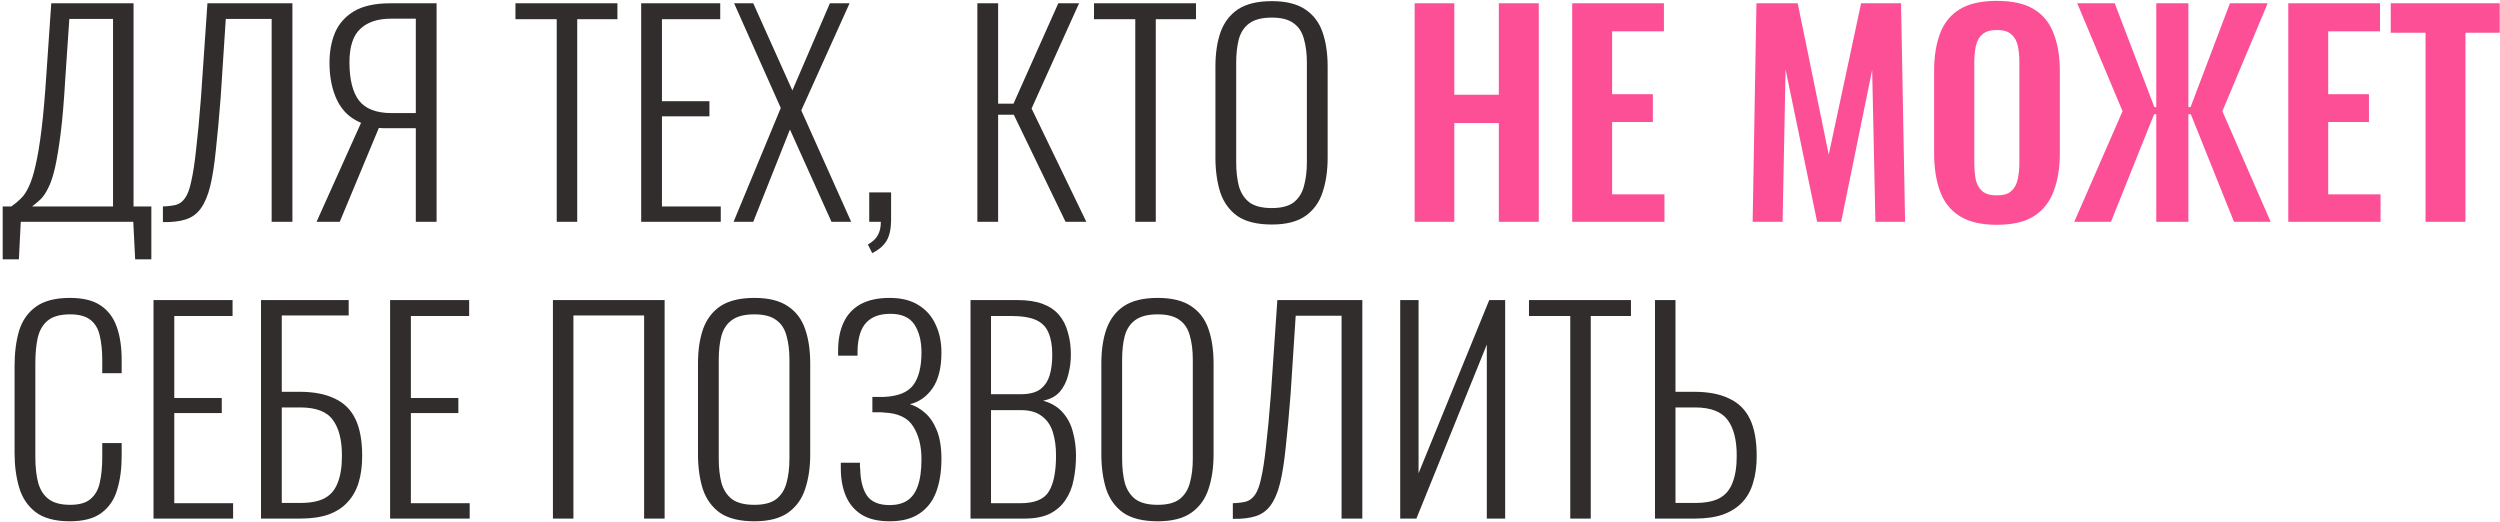 <?xml version="1.0" encoding="UTF-8"?> <svg xmlns="http://www.w3.org/2000/svg" width="834" height="174" viewBox="0 0 834 174" fill="none"> <path d="M0.9 86.51V68.87H3.78C4.92 68.09 5.97 67.22 6.93 66.26C7.95 65.3 8.85 63.95 9.63 62.21C10.47 60.47 11.22 58.1 11.88 55.1C12.6 52.04 13.26 48.05 13.86 43.13C14.46 38.21 15 32.06 15.48 24.68L17.1 1.1H44.55V68.87H50.49V86.51H45.09L44.46 74H6.93L6.3 86.51H0.9ZM10.71 68.87H37.71V6.32H23.13L21.78 26.21C21.36 33.53 20.85 39.59 20.25 44.39C19.65 49.13 19.02 52.97 18.36 55.91C17.7 58.79 16.95 61.04 16.11 62.66C15.33 64.28 14.49 65.54 13.59 66.44C12.69 67.28 11.73 68.09 10.71 68.87ZM54.35 74.09V68.87C56.09 68.81 57.56 68.63 58.76 68.33C59.96 67.97 60.95 67.22 61.73 66.08C62.57 64.94 63.26 63.08 63.8 60.5C64.4 57.92 64.94 54.38 65.42 49.88C65.96 45.38 66.5 39.62 67.04 32.6L69.2 1.1H97.55V74H90.62V6.32H75.32L73.61 32.6C73.07 39.5 72.53 45.38 71.99 50.24C71.51 55.04 70.88 59.03 70.1 62.21C69.32 65.33 68.27 67.79 66.95 69.59C65.69 71.33 64.04 72.53 62 73.19C59.96 73.85 57.41 74.15 54.35 74.09ZM105.597 74L120.447 40.97C116.907 39.53 114.267 37.07 112.527 33.59C110.787 30.05 109.917 25.82 109.917 20.9C109.917 17.24 110.517 13.94 111.717 11C112.977 8 115.077 5.6 118.017 3.8C121.017 2 125.067 1.1 130.167 1.1H145.647V74H138.717V42.77H129.537C129.177 42.77 128.637 42.77 127.917 42.77C127.257 42.71 126.747 42.68 126.387 42.68L113.337 74H105.597ZM130.707 37.73H138.717V6.23H130.437C125.997 6.23 122.577 7.37 120.177 9.65C117.777 11.87 116.577 15.59 116.577 20.81C116.577 26.45 117.627 30.68 119.727 33.5C121.887 36.32 125.547 37.73 130.707 37.73ZM185.722 74V6.41H171.952V1.1H205.972V6.41H192.562V74H185.722ZM213.898 74V1.1H240.268V6.41H220.828V33.77H236.668V38.81H220.828V68.87H240.448V74H213.898ZM244.717 74L260.467 36.02L244.897 1.1H251.287L264.337 30.17L276.847 1.1H283.417L267.307 36.83L283.957 74H277.387L263.527 43.22L251.287 74H244.717ZM290.967 84.44L289.527 81.56C291.147 80.66 292.257 79.61 292.857 78.41C293.517 77.27 293.847 75.8 293.847 74H289.977V64.19H297.267V73.28C297.267 76.22 296.787 78.53 295.827 80.21C294.867 81.89 293.247 83.3 290.967 84.44ZM326.046 74V1.1H332.976V34.58H338.106L353.046 1.1H359.976L344.136 36.2L362.406 74H355.476L338.196 38.27H332.976V74H326.046ZM378.73 74V6.41H364.96V1.1H398.98V6.41H385.57V74H378.73ZM424.275 74.9C419.415 74.9 415.605 73.97 412.845 72.11C410.145 70.19 408.225 67.55 407.085 64.19C406.005 60.77 405.465 56.87 405.465 52.49V22.25C405.465 17.81 406.035 13.97 407.175 10.73C408.375 7.43 410.325 4.88 413.025 3.08C415.785 1.28 419.535 0.38 424.275 0.38C428.955 0.38 432.645 1.28 435.345 3.08C438.105 4.88 440.055 7.43 441.195 10.73C442.335 13.97 442.905 17.81 442.905 22.25V52.58C442.905 56.96 442.335 60.83 441.195 64.19C440.115 67.49 438.225 70.1 435.525 72.02C432.825 73.94 429.075 74.9 424.275 74.9ZM424.275 69.41C427.455 69.41 429.885 68.78 431.565 67.52C433.245 66.2 434.385 64.4 434.985 62.12C435.645 59.78 435.975 57.08 435.975 54.02V20.99C435.975 17.93 435.645 15.26 434.985 12.98C434.385 10.7 433.245 8.96 431.565 7.76C429.885 6.5 427.455 5.87 424.275 5.87C421.035 5.87 418.545 6.5 416.805 7.76C415.125 8.96 413.955 10.7 413.295 12.98C412.695 15.26 412.395 17.93 412.395 20.99V54.02C412.395 57.08 412.695 59.78 413.295 62.12C413.955 64.4 415.125 66.2 416.805 67.52C418.545 68.78 421.035 69.41 424.275 69.41ZM23.31 173.9C18.39 173.9 14.58 172.88 11.88 170.84C9.24 168.8 7.41 166.07 6.39 162.65C5.37 159.17 4.86 155.33 4.86 151.13V122.15C4.86 117.65 5.37 113.69 6.39 110.27C7.47 106.85 9.36 104.18 12.06 102.26C14.76 100.34 18.51 99.38 23.31 99.38C27.69 99.38 31.11 100.22 33.57 101.9C36.09 103.58 37.89 105.98 38.97 109.1C40.05 112.16 40.59 115.82 40.59 120.08V124.49H34.11V120.26C34.11 117.08 33.84 114.35 33.3 112.07C32.82 109.79 31.8 108.02 30.24 106.76C28.68 105.5 26.4 104.87 23.4 104.87C20.1 104.87 17.61 105.56 15.93 106.94C14.31 108.26 13.2 110.15 12.6 112.61C12.06 115.07 11.79 117.92 11.79 121.16V152.21C11.79 155.81 12.12 158.81 12.78 161.21C13.5 163.61 14.7 165.41 16.38 166.61C18.06 167.81 20.4 168.41 23.4 168.41C26.46 168.41 28.74 167.75 30.24 166.43C31.8 165.11 32.82 163.28 33.3 160.94C33.84 158.54 34.11 155.75 34.11 152.57V147.8H40.59V152.12C40.59 156.38 40.08 160.16 39.06 163.46C38.1 166.7 36.36 169.25 33.84 171.11C31.38 172.97 27.87 173.9 23.31 173.9ZM51.212 173V100.1H77.582V105.41H58.142V132.77H73.982V137.81H58.142V167.87H77.762V173H51.212ZM87.072 173V100.1H116.321V105.23H94.001V130.7H99.852C104.651 130.7 108.581 131.45 111.641 132.95C114.761 134.39 117.071 136.67 118.571 139.79C120.071 142.91 120.821 147.02 120.821 152.12C120.821 155.42 120.431 158.36 119.651 160.94C118.871 163.52 117.641 165.71 115.961 167.51C114.341 169.31 112.211 170.69 109.571 171.65C106.991 172.55 103.841 173 100.121 173H87.072ZM94.001 167.78H100.211C103.571 167.78 106.241 167.27 108.221 166.25C110.261 165.17 111.731 163.46 112.631 161.12C113.591 158.78 114.071 155.75 114.071 152.03C114.071 146.75 113.051 142.76 111.011 140.06C109.031 137.3 105.401 135.92 100.121 135.92H94.001V167.78ZM130.138 173V100.1H156.508V105.41H137.068V132.77H152.908V137.81H137.068V167.87H156.688V173H130.138ZM184.456 173V100.1H221.716V173H214.876V105.23H191.296V173H184.456ZM251.658 173.9C246.798 173.9 242.988 172.97 240.228 171.11C237.528 169.19 235.608 166.55 234.468 163.19C233.388 159.77 232.848 155.87 232.848 151.49V121.25C232.848 116.81 233.418 112.97 234.558 109.73C235.758 106.43 237.708 103.88 240.408 102.08C243.168 100.28 246.918 99.38 251.658 99.38C256.338 99.38 260.028 100.28 262.728 102.08C265.488 103.88 267.438 106.43 268.578 109.73C269.718 112.97 270.288 116.81 270.288 121.25V151.58C270.288 155.96 269.718 159.83 268.578 163.19C267.498 166.49 265.608 169.1 262.908 171.02C260.208 172.94 256.458 173.9 251.658 173.9ZM251.658 168.41C254.838 168.41 257.268 167.78 258.948 166.52C260.628 165.2 261.768 163.4 262.368 161.12C263.028 158.78 263.358 156.08 263.358 153.02V119.99C263.358 116.93 263.028 114.26 262.368 111.98C261.768 109.7 260.628 107.96 258.948 106.76C257.268 105.5 254.838 104.87 251.658 104.87C248.418 104.87 245.928 105.5 244.188 106.76C242.508 107.96 241.338 109.7 240.678 111.98C240.078 114.26 239.778 116.93 239.778 119.99V153.02C239.778 156.08 240.078 158.78 240.678 161.12C241.338 163.4 242.508 165.2 244.188 166.52C245.928 167.78 248.418 168.41 251.658 168.41ZM296.783 173.9C293.003 173.9 289.913 173.18 287.513 171.74C285.113 170.24 283.343 168.17 282.203 165.53C281.063 162.89 280.493 159.77 280.493 156.17V154.37H286.883C286.883 154.61 286.883 154.97 286.883 155.45C286.883 155.87 286.913 156.2 286.973 156.44C287.033 160.22 287.783 163.19 289.223 165.35C290.723 167.45 293.243 168.5 296.783 168.5C299.063 168.5 300.983 168.02 302.543 167.06C304.163 166.04 305.363 164.42 306.143 162.2C306.983 159.92 307.403 156.92 307.403 153.2C307.403 148.76 306.473 145.1 304.613 142.22C302.813 139.34 299.573 137.81 294.893 137.63C294.773 137.57 294.413 137.54 293.813 137.54C293.273 137.54 292.703 137.54 292.103 137.54C291.563 137.54 291.203 137.54 291.023 137.54V132.41C291.203 132.41 291.563 132.41 292.103 132.41C292.703 132.41 293.273 132.41 293.813 132.41C294.413 132.41 294.743 132.41 294.803 132.41C299.483 132.23 302.753 130.94 304.613 128.54C306.473 126.08 307.403 122.42 307.403 117.56C307.403 113.78 306.623 110.69 305.063 108.29C303.503 105.89 300.833 104.69 297.053 104.69C293.453 104.69 290.753 105.68 288.953 107.66C287.153 109.58 286.193 112.67 286.073 116.93C286.073 117.11 286.073 117.38 286.073 117.74C286.073 118.1 286.073 118.4 286.073 118.64H279.593V116.93C279.593 113.33 280.193 110.24 281.393 107.66C282.593 105.02 284.453 102.98 286.973 101.54C289.553 100.1 292.823 99.38 296.783 99.38C300.623 99.38 303.803 100.16 306.323 101.72C308.903 103.28 310.823 105.44 312.083 108.2C313.403 110.9 314.063 114.05 314.063 117.65C314.063 122.69 313.073 126.65 311.093 129.53C309.113 132.35 306.593 134.12 303.533 134.84C305.333 135.38 307.013 136.34 308.573 137.72C310.193 139.1 311.513 141.05 312.533 143.57C313.553 146.09 314.063 149.27 314.063 153.11C314.063 157.25 313.493 160.88 312.353 164C311.213 167.12 309.353 169.55 306.773 171.29C304.253 173.03 300.923 173.9 296.783 173.9ZM323.763 173V100.1H339.423C342.723 100.1 345.513 100.52 347.793 101.36C350.073 102.2 351.903 103.43 353.283 105.05C354.663 106.67 355.653 108.62 356.253 110.9C356.913 113.12 357.243 115.58 357.243 118.28C357.243 120.62 356.943 122.9 356.343 125.12C355.803 127.28 354.873 129.14 353.553 130.7C352.233 132.2 350.373 133.19 347.973 133.67C350.793 134.45 353.013 135.8 354.633 137.72C356.253 139.58 357.363 141.77 357.963 144.29C358.623 146.75 358.953 149.3 358.953 151.94C358.953 154.82 358.683 157.55 358.143 160.13C357.663 162.65 356.763 164.87 355.443 166.79C354.183 168.71 352.443 170.24 350.223 171.38C348.003 172.46 345.183 173 341.763 173H323.763ZM330.603 167.87H340.413C345.153 167.87 348.303 166.58 349.863 164C351.483 161.42 352.293 157.4 352.293 151.94C352.293 149 351.933 146.39 351.213 144.11C350.493 141.83 349.263 140.06 347.523 138.8C345.843 137.48 343.533 136.82 340.593 136.82H330.603V167.87ZM330.603 131.51H340.503C343.323 131.51 345.483 130.97 346.983 129.89C348.483 128.75 349.533 127.22 350.133 125.3C350.733 123.32 351.033 120.98 351.033 118.28C351.033 115.34 350.613 112.91 349.773 110.99C348.993 109.07 347.613 107.66 345.633 106.76C343.653 105.86 340.803 105.41 337.083 105.41H330.603V131.51ZM386.219 173.9C381.359 173.9 377.549 172.97 374.789 171.11C372.089 169.19 370.169 166.55 369.029 163.19C367.949 159.77 367.409 155.87 367.409 151.49V121.25C367.409 116.81 367.979 112.97 369.119 109.73C370.319 106.43 372.269 103.88 374.969 102.08C377.729 100.28 381.479 99.38 386.219 99.38C390.899 99.38 394.589 100.28 397.289 102.08C400.049 103.88 401.999 106.43 403.139 109.73C404.279 112.97 404.849 116.81 404.849 121.25V151.58C404.849 155.96 404.279 159.83 403.139 163.19C402.059 166.49 400.169 169.1 397.469 171.02C394.769 172.94 391.019 173.9 386.219 173.9ZM386.219 168.41C389.399 168.41 391.829 167.78 393.509 166.52C395.189 165.2 396.329 163.4 396.929 161.12C397.589 158.78 397.919 156.08 397.919 153.02V119.99C397.919 116.93 397.589 114.26 396.929 111.98C396.329 109.7 395.189 107.96 393.509 106.76C391.829 105.5 389.399 104.87 386.219 104.87C382.979 104.87 380.489 105.5 378.749 106.76C377.069 107.96 375.899 109.7 375.239 111.98C374.639 114.26 374.339 116.93 374.339 119.99V153.02C374.339 156.08 374.639 158.78 375.239 161.12C375.899 163.4 377.069 165.2 378.749 166.52C380.489 167.78 382.979 168.41 386.219 168.41ZM411.274 173.09V167.87C413.014 167.81 414.484 167.63 415.684 167.33C416.884 166.97 417.874 166.22 418.654 165.08C419.494 163.94 420.184 162.08 420.724 159.5C421.324 156.92 421.864 153.38 422.344 148.88C422.884 144.38 423.424 138.62 423.964 131.6L426.124 100.1H454.474V173H447.544V105.32H432.244L430.534 131.6C429.994 138.5 429.454 144.38 428.914 149.24C428.434 154.04 427.804 158.03 427.024 161.21C426.244 164.33 425.194 166.79 423.874 168.59C422.614 170.33 420.964 171.53 418.924 172.19C416.884 172.85 414.334 173.15 411.274 173.09ZM467.111 173V100.1H473.231V157.88L496.811 100.1H502.121V173H496.001V114.95L472.511 173H467.111ZM523.837 173V105.41H510.067V100.1H544.087V105.41H530.677V173H523.837ZM552.103 173V100.1H558.943V130.7H565.153C569.893 130.7 573.793 131.45 576.853 132.95C579.973 134.39 582.283 136.67 583.783 139.79C585.283 142.91 586.033 147.02 586.033 152.12C586.033 155.42 585.643 158.36 584.863 160.94C584.143 163.52 582.943 165.71 581.263 167.51C579.583 169.31 577.423 170.69 574.783 171.65C572.203 172.55 569.083 173 565.423 173H552.103ZM558.943 167.78H565.513C568.873 167.78 571.543 167.27 573.523 166.25C575.563 165.17 577.033 163.46 577.933 161.12C578.893 158.78 579.373 155.75 579.373 152.03C579.373 146.75 578.353 142.76 576.313 140.06C574.273 137.3 570.643 135.92 565.423 135.92H558.943V167.78Z" fill="#322D2D"></path> <path d="M471.93 74V1.1H485.16V31.61H500.01V1.1H513.33V74H500.01V41.06H485.16V74H471.93ZM524.484 74V1.1H555.084V10.46H537.804V31.43H551.394V40.7H537.804V64.82H555.264V74H524.484ZM584.685 74L585.945 1.1H599.715L610.065 51.59L620.865 1.1H634.185L635.535 74H625.635L624.555 23.33L614.205 74H606.195L595.665 23.15L594.675 74H584.685ZM666.101 74.99C660.941 74.99 656.831 74.03 653.771 72.11C650.711 70.19 648.521 67.43 647.201 63.83C645.881 60.23 645.221 55.97 645.221 51.05V23.78C645.221 18.86 645.881 14.66 647.201 11.18C648.521 7.64 650.711 4.94 653.771 3.08C656.831 1.22 660.941 0.29 666.101 0.29C671.381 0.29 675.521 1.22 678.521 3.08C681.581 4.94 683.771 7.64 685.091 11.18C686.471 14.66 687.161 18.86 687.161 23.78V51.14C687.161 56 686.471 60.23 685.091 63.83C683.771 67.37 681.581 70.13 678.521 72.11C675.521 74.03 671.381 74.99 666.101 74.99ZM666.101 65.18C668.321 65.18 669.941 64.7 670.961 63.74C672.041 62.78 672.761 61.46 673.121 59.78C673.481 58.1 673.661 56.27 673.661 54.29V20.72C673.661 18.68 673.481 16.85 673.121 15.23C672.761 13.61 672.041 12.35 670.961 11.45C669.941 10.49 668.321 10.01 666.101 10.01C664.001 10.01 662.411 10.49 661.331 11.45C660.251 12.35 659.531 13.61 659.171 15.23C658.811 16.85 658.631 18.68 658.631 20.72V54.29C658.631 56.27 658.781 58.1 659.081 59.78C659.441 61.46 660.161 62.78 661.241 63.74C662.321 64.7 663.941 65.18 666.101 65.18ZM691.973 74L708.083 37.1L692.963 1.1H705.473L718.703 35.75H719.333V1.1H730.043V35.75H730.763L743.903 1.1H756.503L741.383 37.1L757.493 74H745.253L730.853 38.09H730.043V74H719.333V38.09H718.613L704.213 74H691.973ZM763.371 74V1.1H793.971V10.46H776.691V31.43H790.281V40.7H776.691V64.82H794.151V74H763.371ZM809.157 74V10.91H797.547V1.1H833.907V10.91H822.477V74H809.157Z" fill="#FD4F95"></path> </svg> 